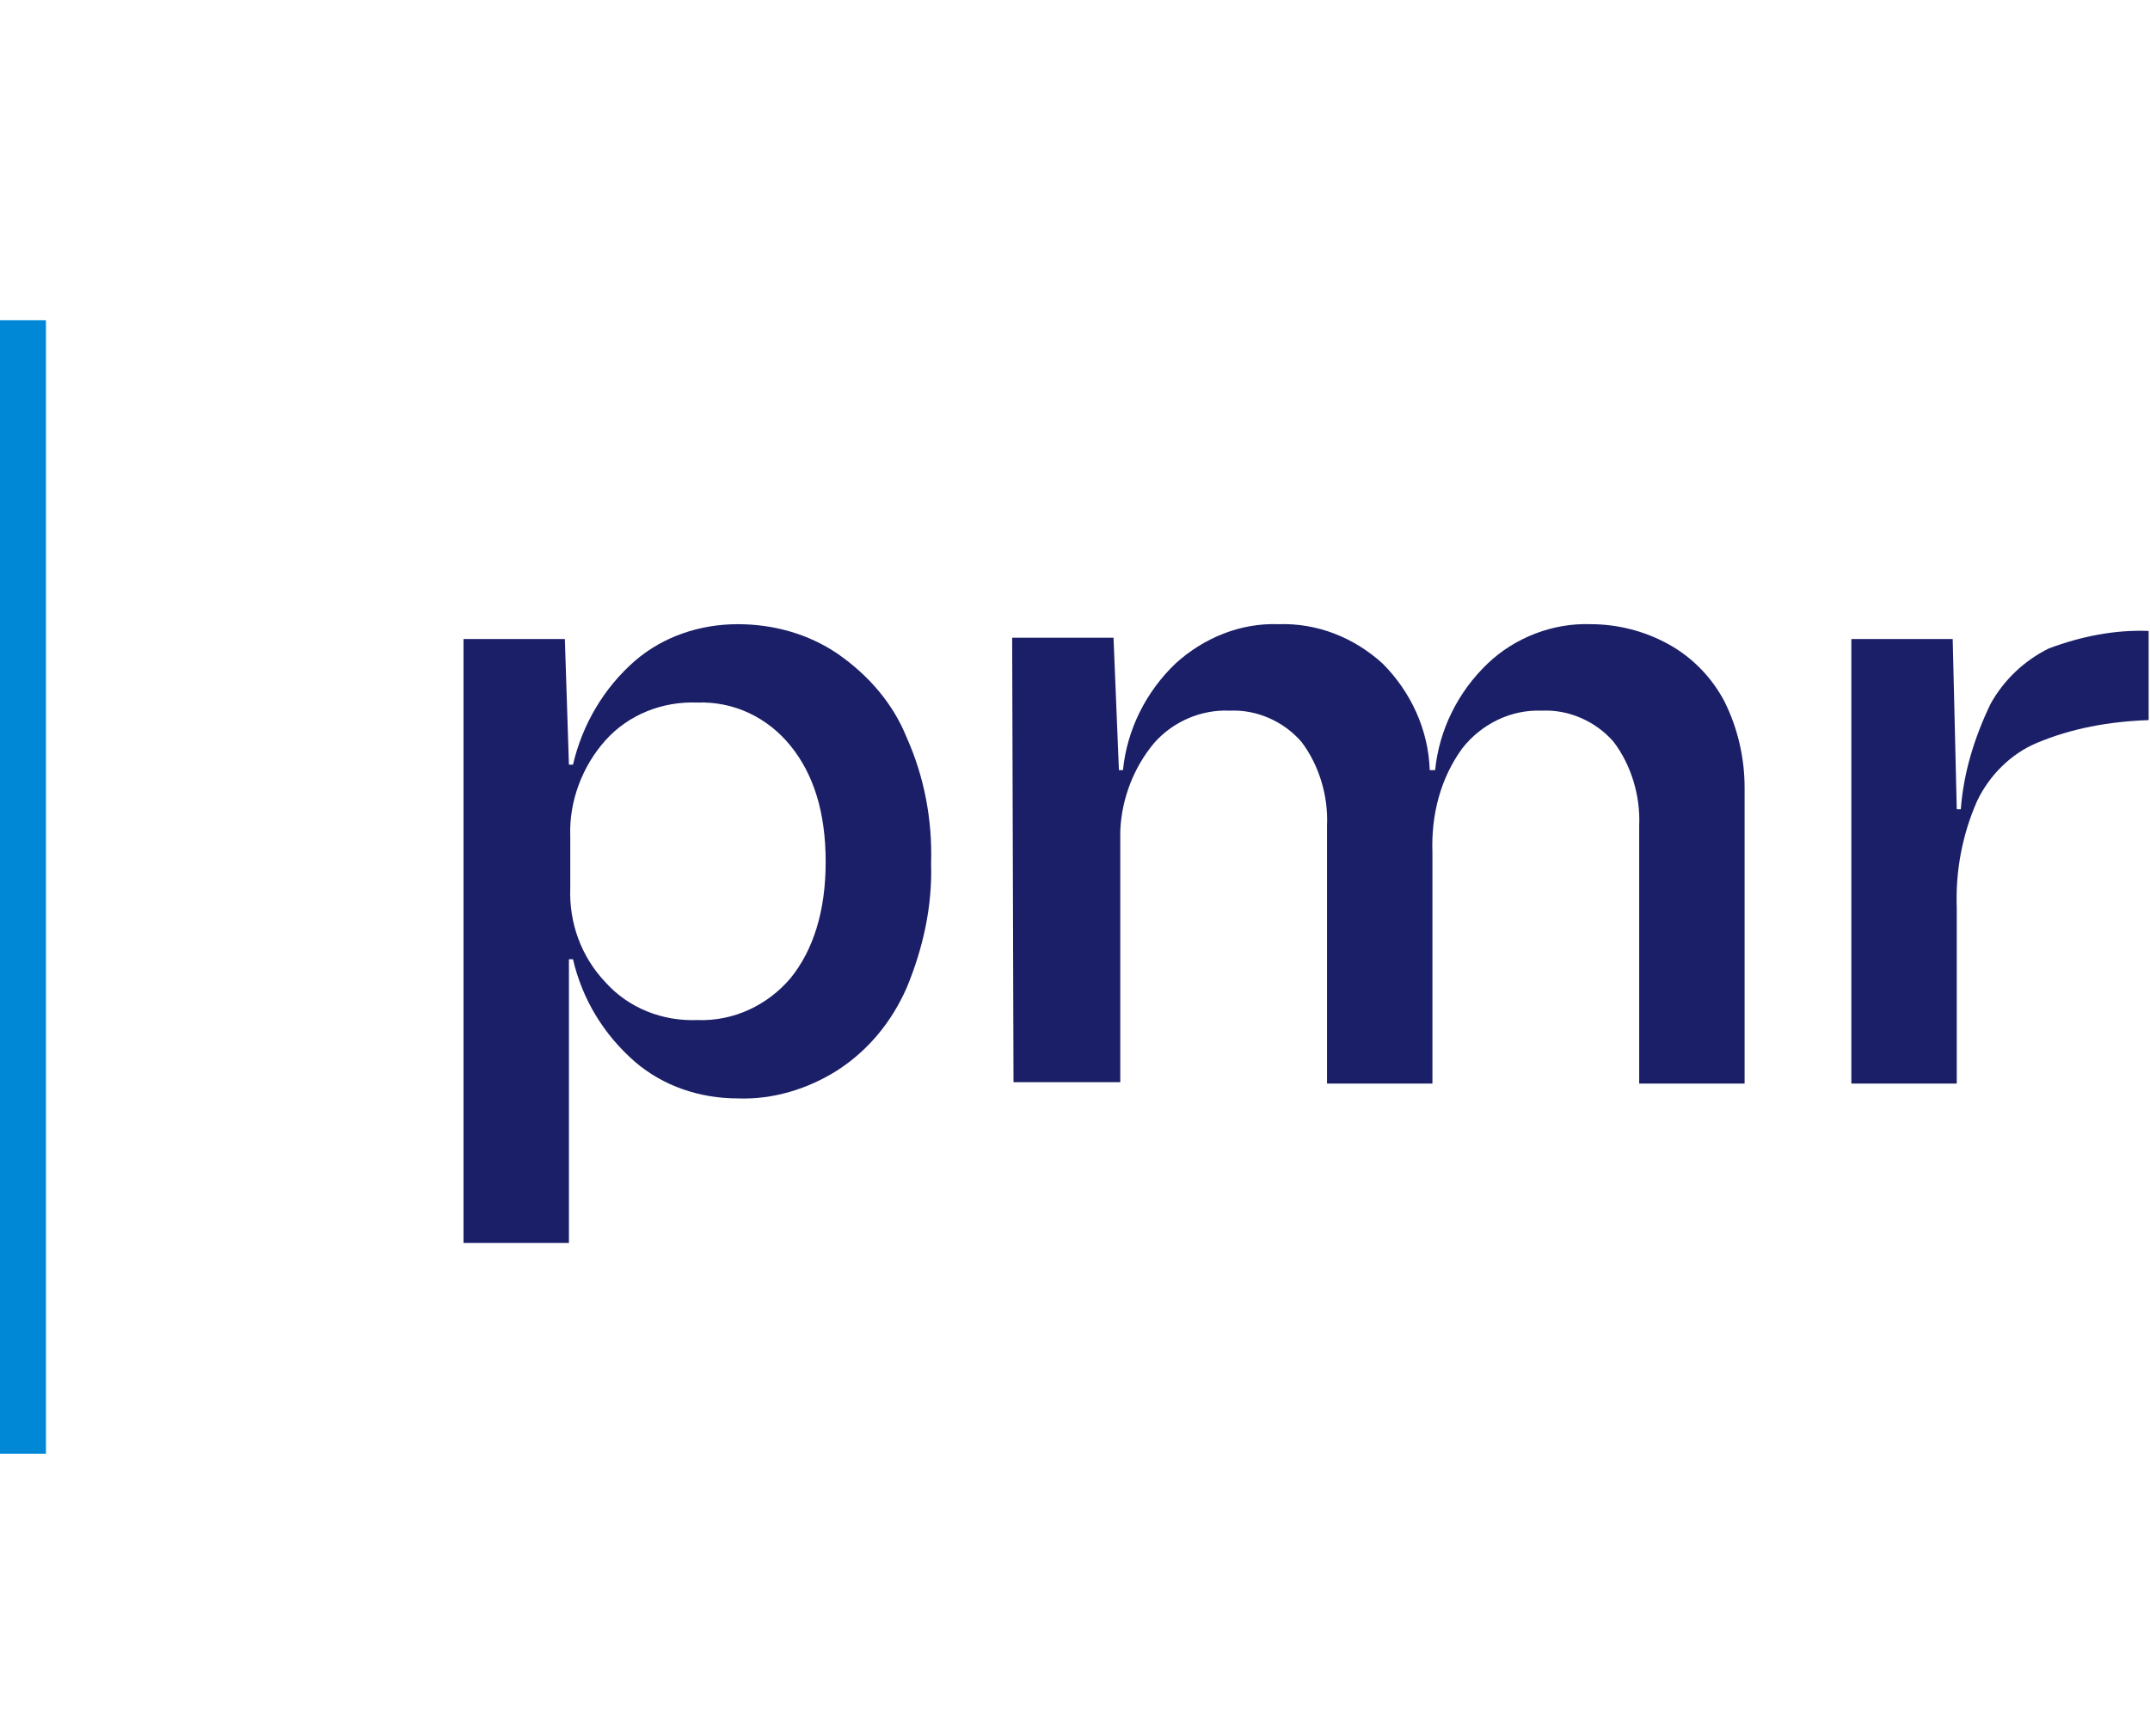 <?xml version="1.0" encoding="utf-8"?>
<!-- Generator: Adobe Illustrator 26.1.0, SVG Export Plug-In . SVG Version: 6.00 Build 0)  -->
<svg version="1.1" id="Calque_1" xmlns="http://www.w3.org/2000/svg" xmlns:xlink="http://www.w3.org/1999/xlink" x="0px" y="0px"
	 viewBox="0 0 159.1 128.5" style="enable-background:new 0 0 159.1 128.5;" xml:space="preserve">
<style type="text/css">
	.st0{fill:#0088D7;}
	.st1{fill:#1A1F67;}
</style>
<g id="Group_146" transform="translate(0 -0.001)">
	<g id="Group_159" transform="translate(0 0)">
		<rect id="Rectangle_48" x="0" y="23.7" class="st0" width="3.4" height="83.9"/>
		<path id="Path_415" class="st1" d="M67.1,54.6c1.3,2.9,1.9,6.1,1.8,9.3c0.1,3.2-0.6,6.3-1.8,9.2c-1.1,2.5-2.8,4.6-5.1,6.1
			c-2.2,1.4-4.8,2.2-7.4,2.1c-2.8,0-5.5-0.9-7.6-2.7c-2.3-2-3.9-4.6-4.6-7.6h-0.3v21h-7.8V47.3h7.5l0.3,9.3h0.3
			c0.7-3,2.3-5.7,4.6-7.7c2.1-1.8,4.8-2.7,7.6-2.7c2.6,0,5.2,0.7,7.4,2.2C64.3,50,66.1,52.1,67.1,54.6 M61.1,63.8
			c0-3.7-0.9-6.5-2.6-8.6c-1.7-2.1-4.2-3.3-6.9-3.2c-2.6-0.1-5.1,0.9-6.8,2.8c-1.7,1.9-2.7,4.5-2.6,7.1v3.8c-0.1,2.6,0.8,5.1,2.6,7
			c1.7,1.9,4.2,2.9,6.8,2.8c2.7,0.1,5.2-1.1,6.9-3.1C60.2,70.3,61.1,67.4,61.1,63.8"/>
		<path id="Path_416" class="st1" d="M127.6,51.9c1,2,1.5,4.2,1.5,6.4v21.9h-7.8V61.1c0.1-2.2-0.6-4.5-1.9-6.2
			c-1.3-1.5-3.3-2.4-5.3-2.3c-2.3-0.1-4.5,1-5.9,2.8c-1.6,2.2-2.3,4.9-2.2,7.7v17.1h-7.8V61.1c0.1-2.2-0.6-4.5-1.9-6.2
			c-1.3-1.5-3.3-2.4-5.3-2.3c-2.1-0.1-4.2,0.8-5.6,2.4c-1.5,1.8-2.4,4.1-2.5,6.5v18.6H75l-0.1-32.9h7.5l0.4,9.8h0.3
			c0.3-3,1.7-5.8,3.9-7.9c2.1-1.9,4.8-3,7.6-2.9c2.9-0.1,5.6,1,7.7,2.9c2.1,2.1,3.4,4.9,3.5,7.9h0.4c0.3-3,1.7-5.8,3.9-7.9
			c2-1.9,4.8-3,7.6-2.9c2,0,4,0.5,5.8,1.5C125.3,48.7,126.7,50.2,127.6,51.9"/>
		<path id="Path_417" class="st1" d="M147.3,52.1c1-1.8,2.5-3.2,4.3-4.1c2.4-0.9,4.9-1.4,7.4-1.3v6.6c-2.9,0.1-5.7,0.6-8.3,1.7
			c-1.9,0.8-3.5,2.4-4.4,4.3c-1.1,2.5-1.6,5.2-1.5,7.9v13H137V47.3h7.5l0.3,12.6h0.3C145.3,57.2,146.1,54.6,147.3,52.1"/>
	</g>
</g>
</svg>
